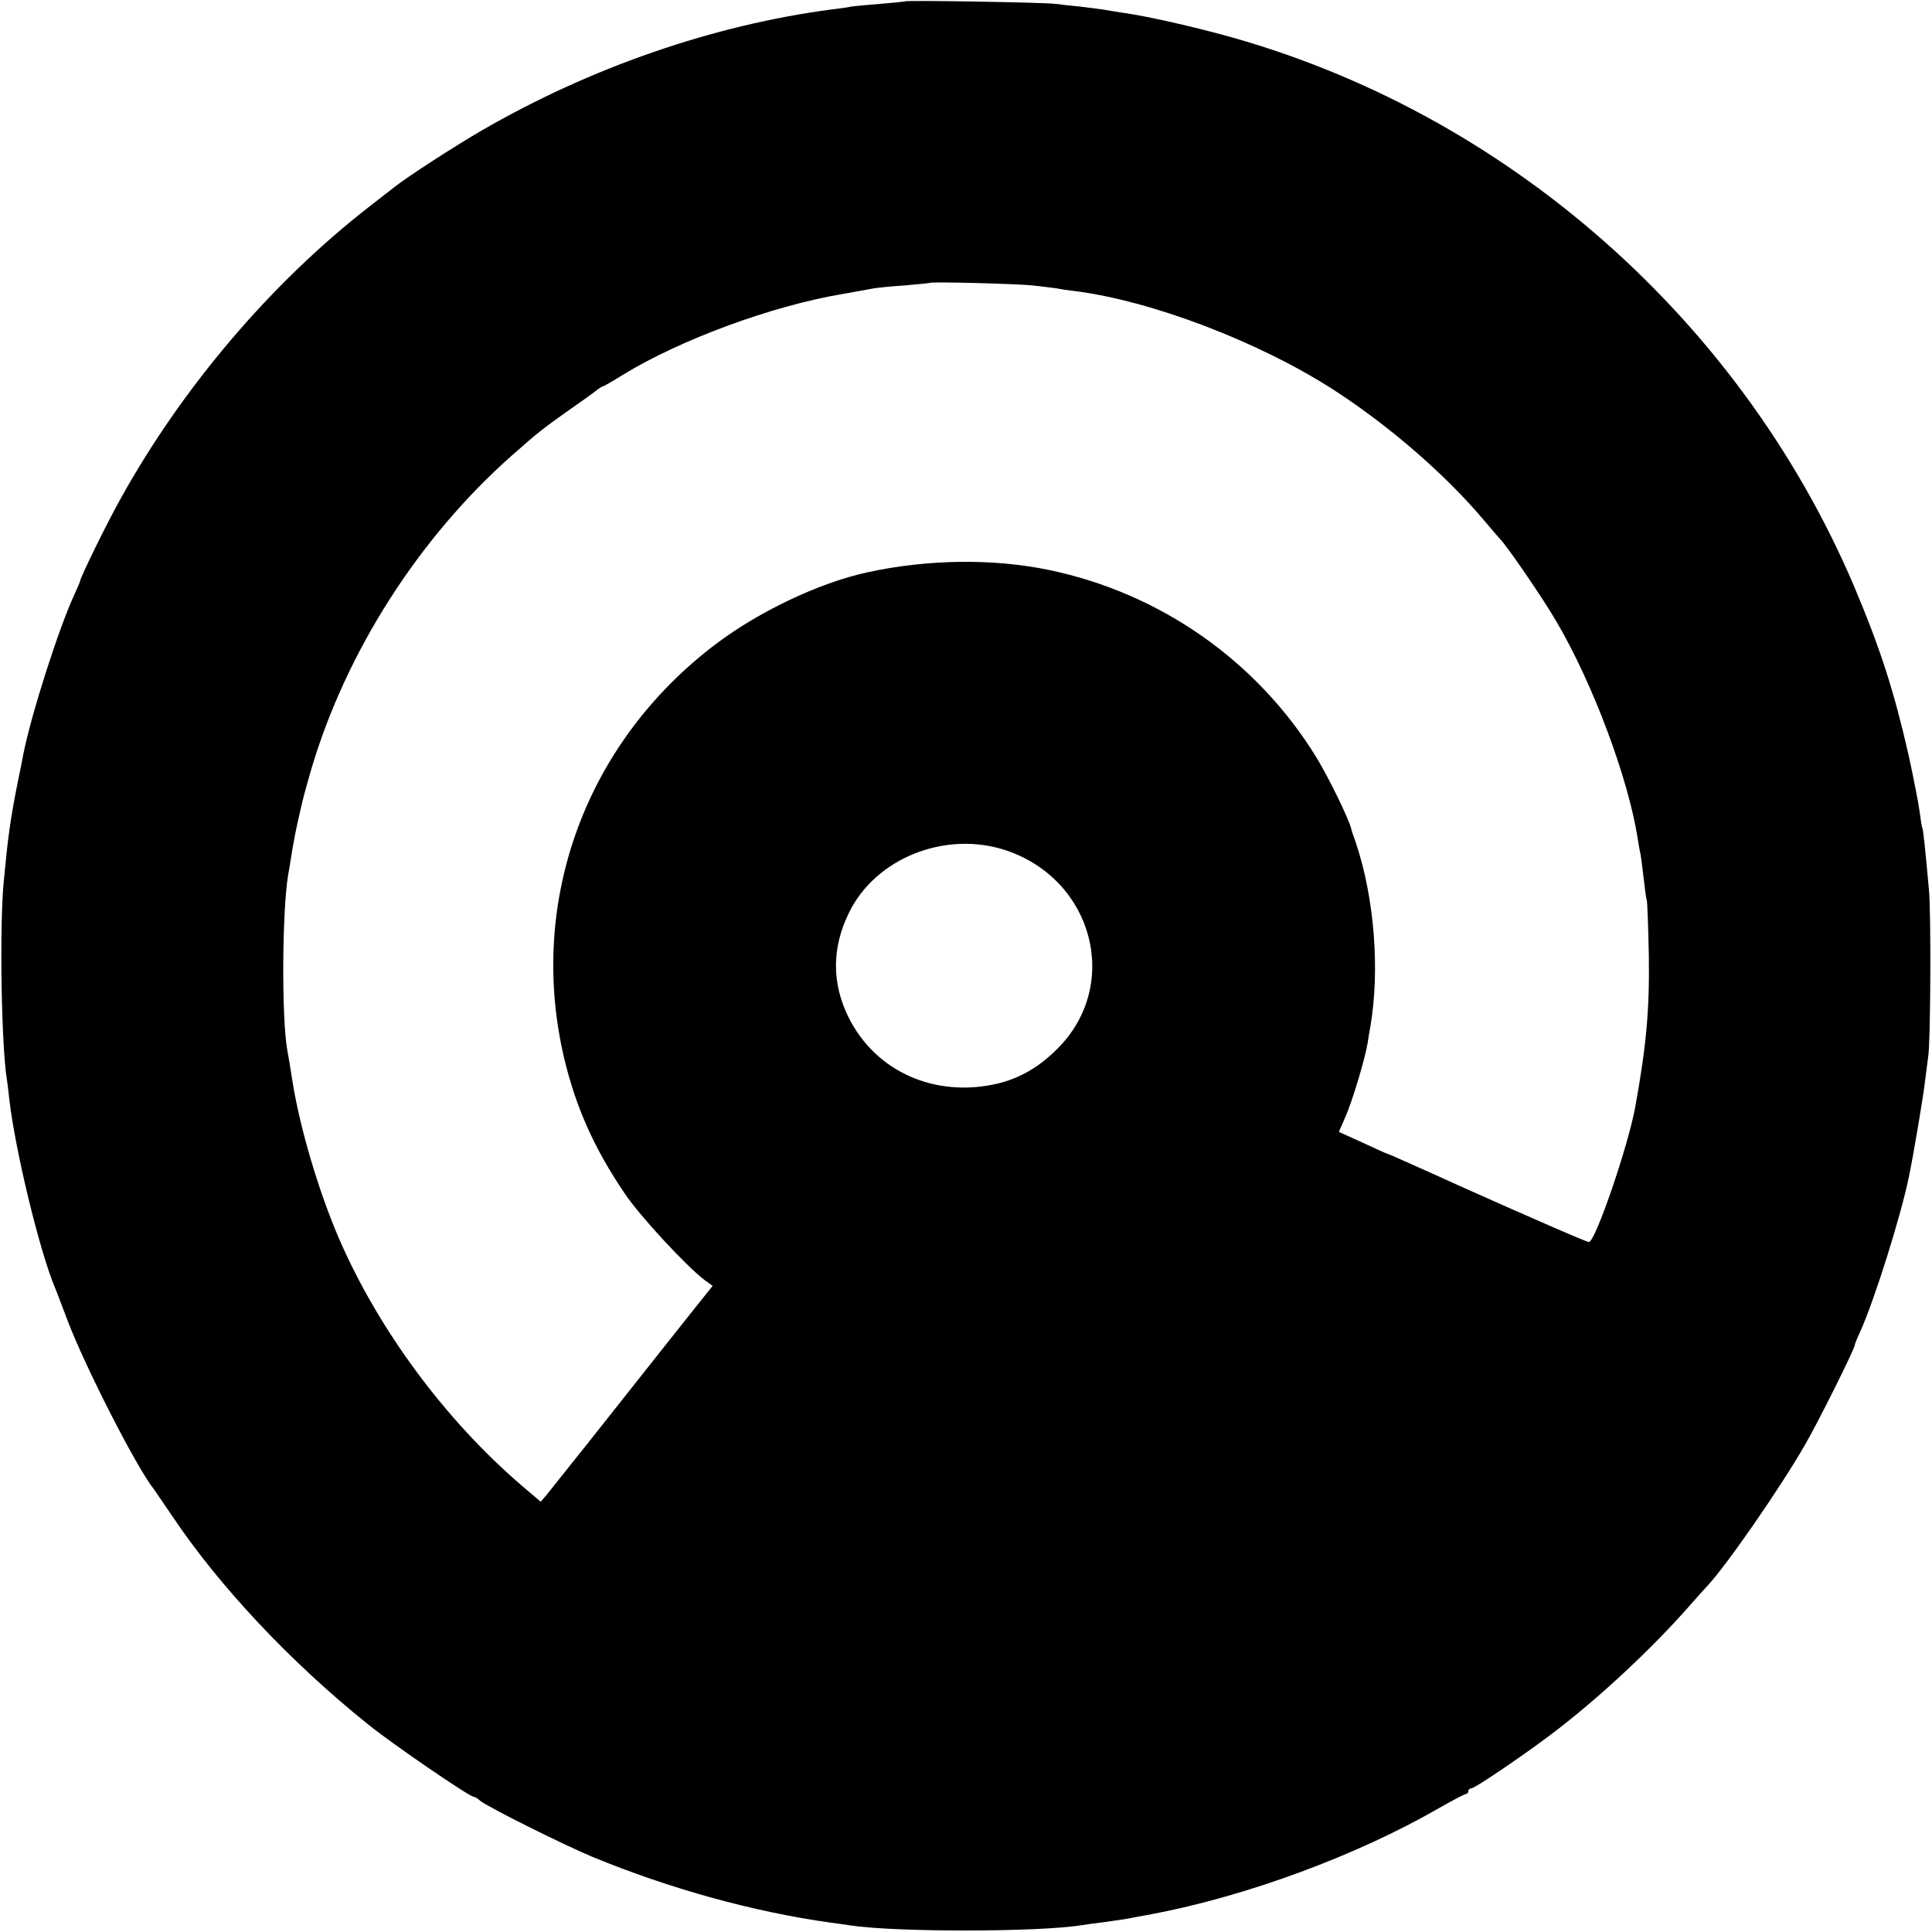 <?xml version="1.0" standalone="no"?>
<!DOCTYPE svg PUBLIC "-//W3C//DTD SVG 20010904//EN"
 "http://www.w3.org/TR/2001/REC-SVG-20010904/DTD/svg10.dtd">
<svg version="1.0" xmlns="http://www.w3.org/2000/svg"
 width="700pt" height="700pt" viewBox="0 0 700 700"
 preserveAspectRatio="xMidYMid meet">
<g transform="translate(0,700) scale(0.1,-0.1)"
fill="#000000" stroke="none">
<path d="M3278 6995 c-1 -1 -42 -5 -89 -9 -47 -4 -95 -8 -105 -10 -10 -2 -41
-7 -69 -10 -428 -56 -875 -210 -1270 -439 -103 -60 -265 -165 -315 -204 -8 -6
-51 -40 -95 -74 -353 -275 -673 -651 -897 -1054 -49 -87 -148 -289 -148 -301
0 -2 -9 -23 -20 -47 -57 -123 -157 -435 -186 -582 -2 -11 -10 -54 -19 -95 -29
-147 -36 -200 -52 -370 -15 -164 -8 -592 12 -711 2 -13 6 -46 9 -74 21 -182
109 -547 165 -680 5 -11 25 -65 46 -120 63 -166 249 -531 312 -610 4 -6 34
-49 65 -95 171 -256 431 -533 712 -758 89 -72 367 -262 382 -262 4 0 15 -6 23
-14 26 -22 298 -158 408 -204 282 -116 583 -199 862 -238 25 -3 57 -8 71 -10
163 -25 682 -25 842 1 13 2 46 7 73 10 72 10 86 12 120 19 17 3 44 8 60 11
342 65 741 212 1039 384 49 28 93 51 97 51 5 0 9 5 9 10 0 6 5 10 10 10 14 0
218 139 320 219 157 122 333 287 460 430 36 41 70 79 76 85 65 68 263 353 352
508 47 80 182 351 182 364 0 3 8 24 19 47 53 118 147 417 177 562 17 81 54
301 59 350 4 33 9 71 11 85 9 47 11 525 3 605 -15 165 -21 220 -24 225 -2 3
-6 30 -10 60 -4 30 -22 123 -40 205 -53 232 -102 385 -197 610 -422 993 -1305
1752 -2346 2014 -121 31 -244 57 -312 66 -19 3 -46 7 -60 10 -13 2 -52 7 -86
11 -33 3 -74 8 -90 10 -32 5 -540 14 -546 9z m462 -1029 c36 -4 76 -9 90 -11
14 -3 41 -7 60 -9 282 -35 674 -185 946 -361 203 -132 406 -309 544 -474 25
-29 50 -59 56 -65 29 -31 153 -212 202 -296 132 -223 262 -570 296 -790 3 -19
7 -44 10 -55 2 -11 7 -49 11 -85 4 -36 9 -74 12 -85 2 -11 5 -99 7 -195 3
-198 -9 -328 -49 -550 -26 -143 -145 -490 -168 -490 -9 0 -204 85 -477 207
-30 14 -99 45 -153 69 -53 24 -99 44 -101 44 -2 0 -42 18 -89 40 l-86 39 23
53 c26 58 72 213 81 268 3 19 7 46 10 60 35 204 15 465 -52 665 -10 28 -18 52
-18 55 -10 37 -81 183 -125 255 -214 349 -565 596 -970 680 -202 42 -441 39
-659 -9 -173 -38 -388 -140 -544 -257 -474 -356 -687 -934 -553 -1503 43 -180
110 -329 220 -491 56 -83 223 -263 289 -313 l29 -21 -64 -80 c-63 -79 -149
-188 -393 -496 -70 -88 -136 -170 -146 -183 l-20 -23 -67 57 c-278 238 -520
565 -664 897 -74 172 -141 399 -168 567 -6 41 -15 93 -19 115 -21 113 -19 504
3 635 3 14 7 41 10 60 8 51 20 114 30 155 14 64 21 88 43 165 126 428 391 842
728 1140 93 82 109 95 205 163 52 36 100 71 107 77 7 5 15 10 17 10 3 0 36 19
73 42 207 127 540 250 797 293 50 9 102 18 116 21 14 2 63 7 110 10 47 4 86 8
88 9 5 5 310 -3 372 -9z m-95 -2047 c318 -107 417 -489 186 -719 -67 -67 -135
-106 -216 -126 -227 -53 -443 43 -541 241 -61 124 -60 252 2 378 96 198 350
299 569 226z"/>
</g>
</svg>
